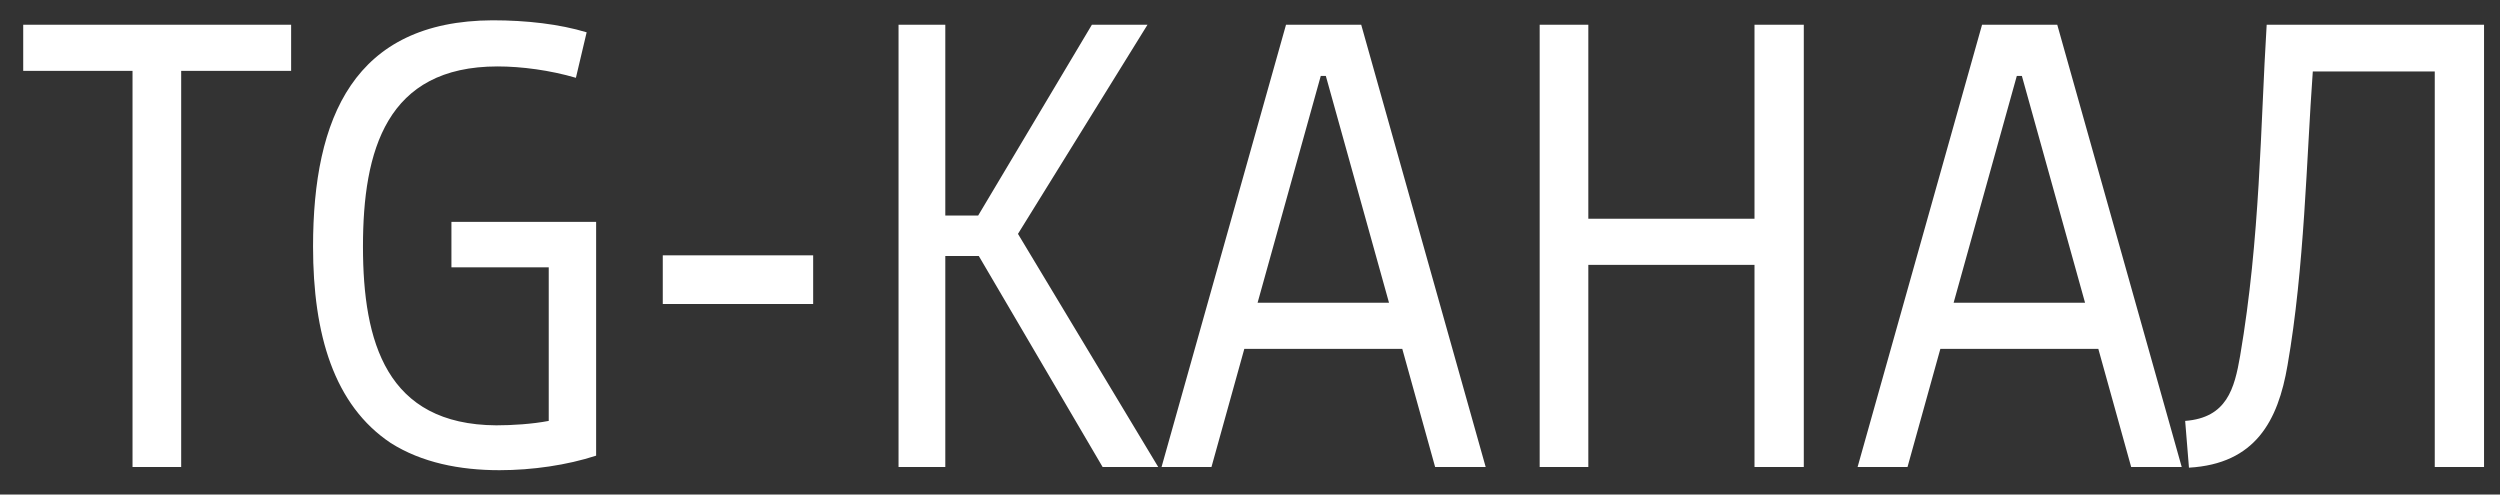 <?xml version="1.0" encoding="UTF-8"?> <svg xmlns="http://www.w3.org/2000/svg" width="91" height="18" viewBox="0 0 91 18" fill="none"><rect x="0" y="0" width="91" height="18" fill="#333333" stroke="none"/><path d="M4.824 17L4.824 2.579L0.845 2.579L0.845 0.9L10.597 0.9V2.579L6.595 2.579L6.595 17H4.824ZM18.18 17.115C16.731 17.115 15.351 16.839 14.224 16.126C12.154 14.746 11.395 12.17 11.395 8.973C11.395 4.281 12.89 0.762 17.927 0.739C19.169 0.739 20.365 0.877 21.354 1.176L20.963 2.832C20.02 2.556 18.985 2.418 18.111 2.418C14.063 2.418 13.212 5.477 13.212 8.973C13.212 12.446 14.063 15.459 18.065 15.482C18.64 15.482 19.376 15.436 19.974 15.321V9.732L16.432 9.732V8.076L21.699 8.076V16.586C20.641 16.931 19.376 17.115 18.18 17.115ZM24.125 11.066V9.295L29.599 9.295V11.066H24.125ZM32.707 17V0.9H34.409V7.846H35.605L39.745 0.9H41.769L37.054 8.513L42.16 17H40.136L35.628 9.318H34.409V17L32.707 17ZM42.28 17L46.811 0.9L49.548 0.9L54.079 17H52.239L51.043 12.699H45.293L44.097 17H42.28ZM45.776 11.02H50.56L48.26 2.763H48.076L45.776 11.02ZM56.044 17V0.9H57.815V7.961L63.864 7.961V0.9L65.658 0.9V17H63.864V9.64L57.815 9.64V17H56.044ZM67.616 17L72.147 0.9H74.884L79.415 17L77.575 17L76.379 12.699H70.629L69.433 17H67.616ZM71.112 11.02H75.896L73.596 2.763H73.412L71.112 11.02ZM79.678 17.023L79.54 15.321C81.058 15.206 81.334 14.148 81.541 12.952C82.277 8.628 82.277 4.626 82.507 0.9L90.419 0.9V17H88.625V2.602L84.186 2.602C83.956 5.753 83.887 9.732 83.266 13.297C82.921 15.321 82.093 16.885 79.678 17.023Z" fill="white"></path></svg> 